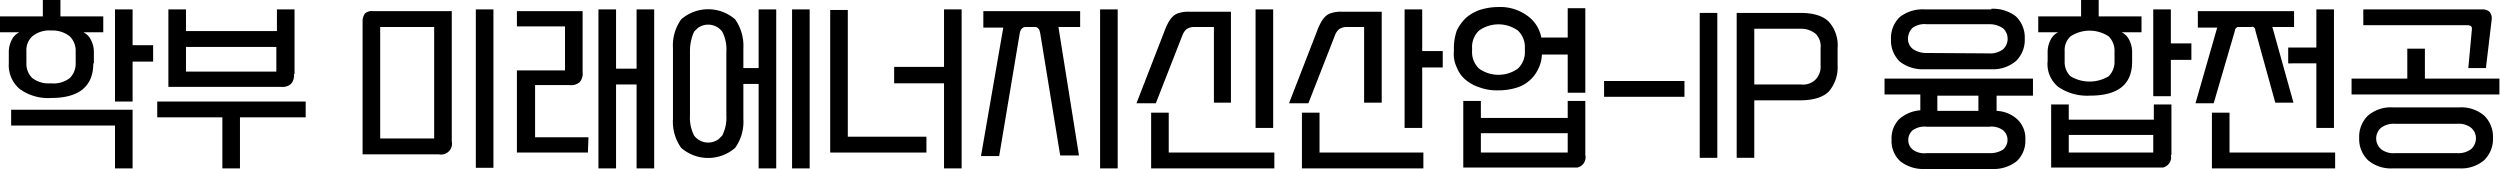 <svg xmlns="http://www.w3.org/2000/svg" viewBox="0 0 426.1 28.81"><g id="레이어_2" data-name="레이어 2"><g id="레이어_1-2" data-name="레이어 1"><path d="M15.9,10.8c0,3.9-2.4,5.9-7.2,5.9a8.27,8.27,0,0,1-5.3-1.5,5.3,5.3,0,0,1-1.9-4.4v-2a4.49,4.49,0,0,1,.5-2A2.74,2.74,0,0,1,3.3,5.5H0V2.8H7.3V0h3V2.8h7.3V5.5H14.2a2.74,2.74,0,0,1,1.3,1.3,4.49,4.49,0,0,1,.5,2v2Zm6.7,17.9h-3V21.4H1.9V18.7H22.6Zm-9.7-20a3.44,3.44,0,0,0-1-2.5,4.74,4.74,0,0,0-3.2-1,4.52,4.52,0,0,0-3.2,1,3.18,3.18,0,0,0-1,2.5v2.1a3.33,3.33,0,0,0,1,2.5,4.59,4.59,0,0,0,3.2.9,4.48,4.48,0,0,0,3.2-.9,3.44,3.44,0,0,0,1-2.5Zm9.7,8.6h-3V1.6h3V7.7h3.5v2.8H22.6Z"/><path d="M52,20H40.9v8.7h-3V20H26.8V17.3H52.1V20Zm-1.9-7.4a2.19,2.19,0,0,1-.5,1.7,2.19,2.19,0,0,1-1.7.5H28.7V1.6h3V5.3H47.2V1.6h3v11Zm-3-.4V8H31.7v4.2Z"/><path d="M77,24.1a1.85,1.85,0,0,1-1.42,2.2,1.71,1.71,0,0,1-.78,0h-13V3.7a2.32,2.32,0,0,1,.4-1.4,1.78,1.78,0,0,1,1.4-.4H77Zm-3-.5V4.6H64.8v19Zm10.1,5h-3V1.6h3Z"/><path d="M100.2,26H88.1V12h8.2V4.5H88.1V1.9H99.3V12.3a2.19,2.19,0,0,1-.5,1.7,2.19,2.19,0,0,1-1.7.5H91.2v8.9h9.1Zm11.3,2.7h-3V14.4H105V28.7h-3V1.6h3V11.7h3.5V1.6h3Z"/><path d="M132.3,28.7h-3V14.3h-2.6v6a7.63,7.63,0,0,1-1.4,4.9,7,7,0,0,1-9.2,0,7.63,7.63,0,0,1-1.4-4.9V8.2a7.63,7.63,0,0,1,1.4-4.9,7,7,0,0,1,9.2,0,7.85,7.85,0,0,1,1.4,4.9v3.4h2.6V1.6h3Zm-14.7-9a6.66,6.66,0,0,0,.7,3.4,3,3,0,0,0,4.2.6l.6-.6a6.66,6.66,0,0,0,.7-3.4V8.8a6.46,6.46,0,0,0-.7-3.4,3,3,0,0,0-4.2-.6l-.6.6a8,8,0,0,0-.7,3.4Zm20.4,9h-3V1.6h3Z"/><path d="M157.9,26H141.5V1.7h3V23.3h13.4Zm6,2.7h-3V14.2h-8.5V11.4h8.5V1.6h3Z"/><path d="M183.9,26.5h-3.2L177.3,5.7c-.1-.7-.4-1.1-.9-1.1h-1.6c-.5,0-.9.4-1,1.1l-3.5,20.9h-3.1L171,4.7h-3.4V1.9h16.5V4.6h-3.7Zm6.6,2.2h-3V1.6h3Z"/><path d="M209.9,17.5h-3V4.6h-3.3a2.32,2.32,0,0,0-1.4.4,2.66,2.66,0,0,0-.7,1.1L197,17.6h-3.3l4.7-12.1a11.4,11.4,0,0,1,.7-1.6,4.37,4.37,0,0,1,.8-1.1,2.48,2.48,0,0,1,1.1-.6,5.15,5.15,0,0,1,1.7-.2h7.1V17.5Zm7.3,11.2h-21V19.2h3V26h18Zm-.2-6.9h-3V1.6h3Z"/><path d="M235.5,17.5h-3V4.6h-2.9a2.32,2.32,0,0,0-1.4.4,2.66,2.66,0,0,0-.7,1.1L223,17.6h-3.3l4.7-12.1a11.4,11.4,0,0,1,.7-1.6,4.37,4.37,0,0,1,.8-1.1,2.48,2.48,0,0,1,1.1-.6,5.15,5.15,0,0,1,1.7-.2h6.8Zm7.1,11.2H221.9V19.2h3V26h17.7Zm-.2-6.9h-3V1.6h3V8.7h3.5v2.8h-3.5Z"/><path d="M270.2,15.8h-3V9.3h-4.4a5.9,5.9,0,0,1-.7,2.6,5.77,5.77,0,0,1-1.5,1.9,5.71,5.71,0,0,1-2.3,1.2,10.48,10.48,0,0,1-3,.4,8.37,8.37,0,0,1-3.1-.5,6.92,6.92,0,0,1-2.4-1.3,5.08,5.08,0,0,1-1.5-2.1,5.14,5.14,0,0,1-.5-2.7V8a9.22,9.22,0,0,1,.5-2.8,7.82,7.82,0,0,1,1.5-2.1,7.25,7.25,0,0,1,2.4-1.4,10.53,10.53,0,0,1,3.1-.5,7.85,7.85,0,0,1,4.9,1.4,5.88,5.88,0,0,1,2.5,3.8h4.5v-5h3Zm0,10.6a1.8,1.8,0,0,1-1.37,2.16l-.23,0H249.4V17.2h3v2.9h14.8V17.2h3ZM259.9,8.2a3.85,3.85,0,0,0-1.2-3,5.71,5.71,0,0,0-6.6,0,3.85,3.85,0,0,0-1.2,3v.5a3.85,3.85,0,0,0,1.2,3,5.71,5.71,0,0,0,6.6,0,3.85,3.85,0,0,0,1.2-3ZM267.2,26V22.7H252.4V26Z"/><path d="M287.1,16.5H273.4V13.8h13.7Z"/><path d="M292.7,26.9h-3V2.2h3Z"/><path d="M299,26.9h-3V2.2h10.8c2.3,0,3.9.5,4.9,1.5a6,6,0,0,1,1.5,4.5v2.9a6.31,6.31,0,0,1-1.5,4.5c-1,1-2.7,1.5-4.9,1.5H299Zm8-12.5a3,3,0,0,0,2.5-.9,3.16,3.16,0,0,0,.8-2.4V8.2a3,3,0,0,0-.8-2.4,3.82,3.82,0,0,0-2.5-.9h-8v9.5Z"/><path d="M346.4,16.3h-6.1v2.6a5.56,5.56,0,0,1,3.6,1.5,4.45,4.45,0,0,1,1.3,3.4,4.74,4.74,0,0,1-1.5,3.7,6.35,6.35,0,0,1-4.2,1.3H328.1a6.35,6.35,0,0,1-4.2-1.3,4.65,4.65,0,0,1-1.5-3.7,4.67,4.67,0,0,1,1.3-3.5,6.08,6.08,0,0,1,3.6-1.5V16.1h-6.1V13.4h25.3v2.9Zm-7-14.8a6.35,6.35,0,0,1,4.2,1.3,5,5,0,0,1,1.5,3.8,5,5,0,0,1-1.5,3.8,6,6,0,0,1-4.2,1.4H328a6.35,6.35,0,0,1-4.2-1.3,5,5,0,0,1-1.5-3.8,5,5,0,0,1,1.5-3.8A6.35,6.35,0,0,1,328,1.6h11.4ZM339,9.1a3.56,3.56,0,0,0,2.4-.7A2.43,2.43,0,0,0,341.57,5l-.17-.17a4,4,0,0,0-2.4-.7H328.4a3.47,3.47,0,0,0-2.4.6,2.53,2.53,0,0,0-.8,1.8,2.17,2.17,0,0,0,.8,1.8,4,4,0,0,0,2.4.7Zm0,17a4.14,4.14,0,0,0,2.4-.6,2.18,2.18,0,0,0,.3-3l-.3-.3a3.35,3.35,0,0,0-2.4-.6H328.4a3.47,3.47,0,0,0-2.4.6,2.2,2.2,0,0,0-.3,3l.3.3a3.35,3.35,0,0,0,2.4.6Zm-1.8-7.2V16.3h-7v2.6Z"/><path d="M363.4,10.5c0,3.9-2.4,5.8-7.2,5.8a8.71,8.71,0,0,1-5.4-1.5,5,5,0,0,1-1.8-4.4V8.8a4.49,4.49,0,0,1,.5-2,2.74,2.74,0,0,1,1.3-1.3h-3.4V2.8h7.3V0h3V2.8H365V5.5h-3.4a2.74,2.74,0,0,1,1.3,1.3,4.49,4.49,0,0,1,.5,2ZM370,26.4a1.8,1.8,0,0,1-1.37,2.16l-.23,0H349.6V17.8h3v2.6h14.5V17.8h3v8.6ZM360.4,8.7a3.44,3.44,0,0,0-1-2.5,5.9,5.9,0,0,0-6.5,0,3.18,3.18,0,0,0-1,2.5v1.8a3.33,3.33,0,0,0,1,2.5,6.32,6.32,0,0,0,6.5,0,3.44,3.44,0,0,0,1-2.5ZM367,26V23H352.6v3Zm3-9.6h-3V1.6h3V7.4h3.5v2.8H370Z"/><path d="M390.9,17.5h-3.1L384.4,5.2a.72.72,0,0,0-.2-.5.43.43,0,0,0-.5-.1h-2.1a.54.54,0,0,0-.5.2.72.72,0,0,0-.2.5l-3.6,12.3h-3.1l3.7-12.9h-3.3V1.9H391V4.6h-3.7ZM398,28.7H377V19.2h3V26h18Zm-.2-6.9h-3v-11H390V8.1h4.8V1.6h3Z"/><path d="M426.1,16.1H400.8V13.4h9.5V8.3h3v5.1H426v2.7Zm-6.9,2.2a6,6,0,0,1,4.2,1.4,5,5,0,0,1,1.5,3.8,5,5,0,0,1-1.5,3.8,6,6,0,0,1-4.2,1.4H407.8a6,6,0,0,1-4.2-1.4,5,5,0,0,1-1.5-3.8,5,5,0,0,1,1.5-3.8,6,6,0,0,1,4.2-1.4Zm4.5-6.7h-3l.6-6.5c.1-.6-.2-.8-.8-.8H402.8V1.6h20.3a1.75,1.75,0,0,1,1.2.4,1.75,1.75,0,0,1,.4,1.2Zm-4.9,14.5a3.56,3.56,0,0,0,2.4-.7,2.53,2.53,0,0,0,.8-1.8,2.33,2.33,0,0,0-.8-1.8,3.39,3.39,0,0,0-2.4-.7H408.2a3.56,3.56,0,0,0-2.4.7,2.42,2.42,0,0,0-.18,3.42l.18.18a3.39,3.39,0,0,0,2.4.7Z"/></g></g></svg>
